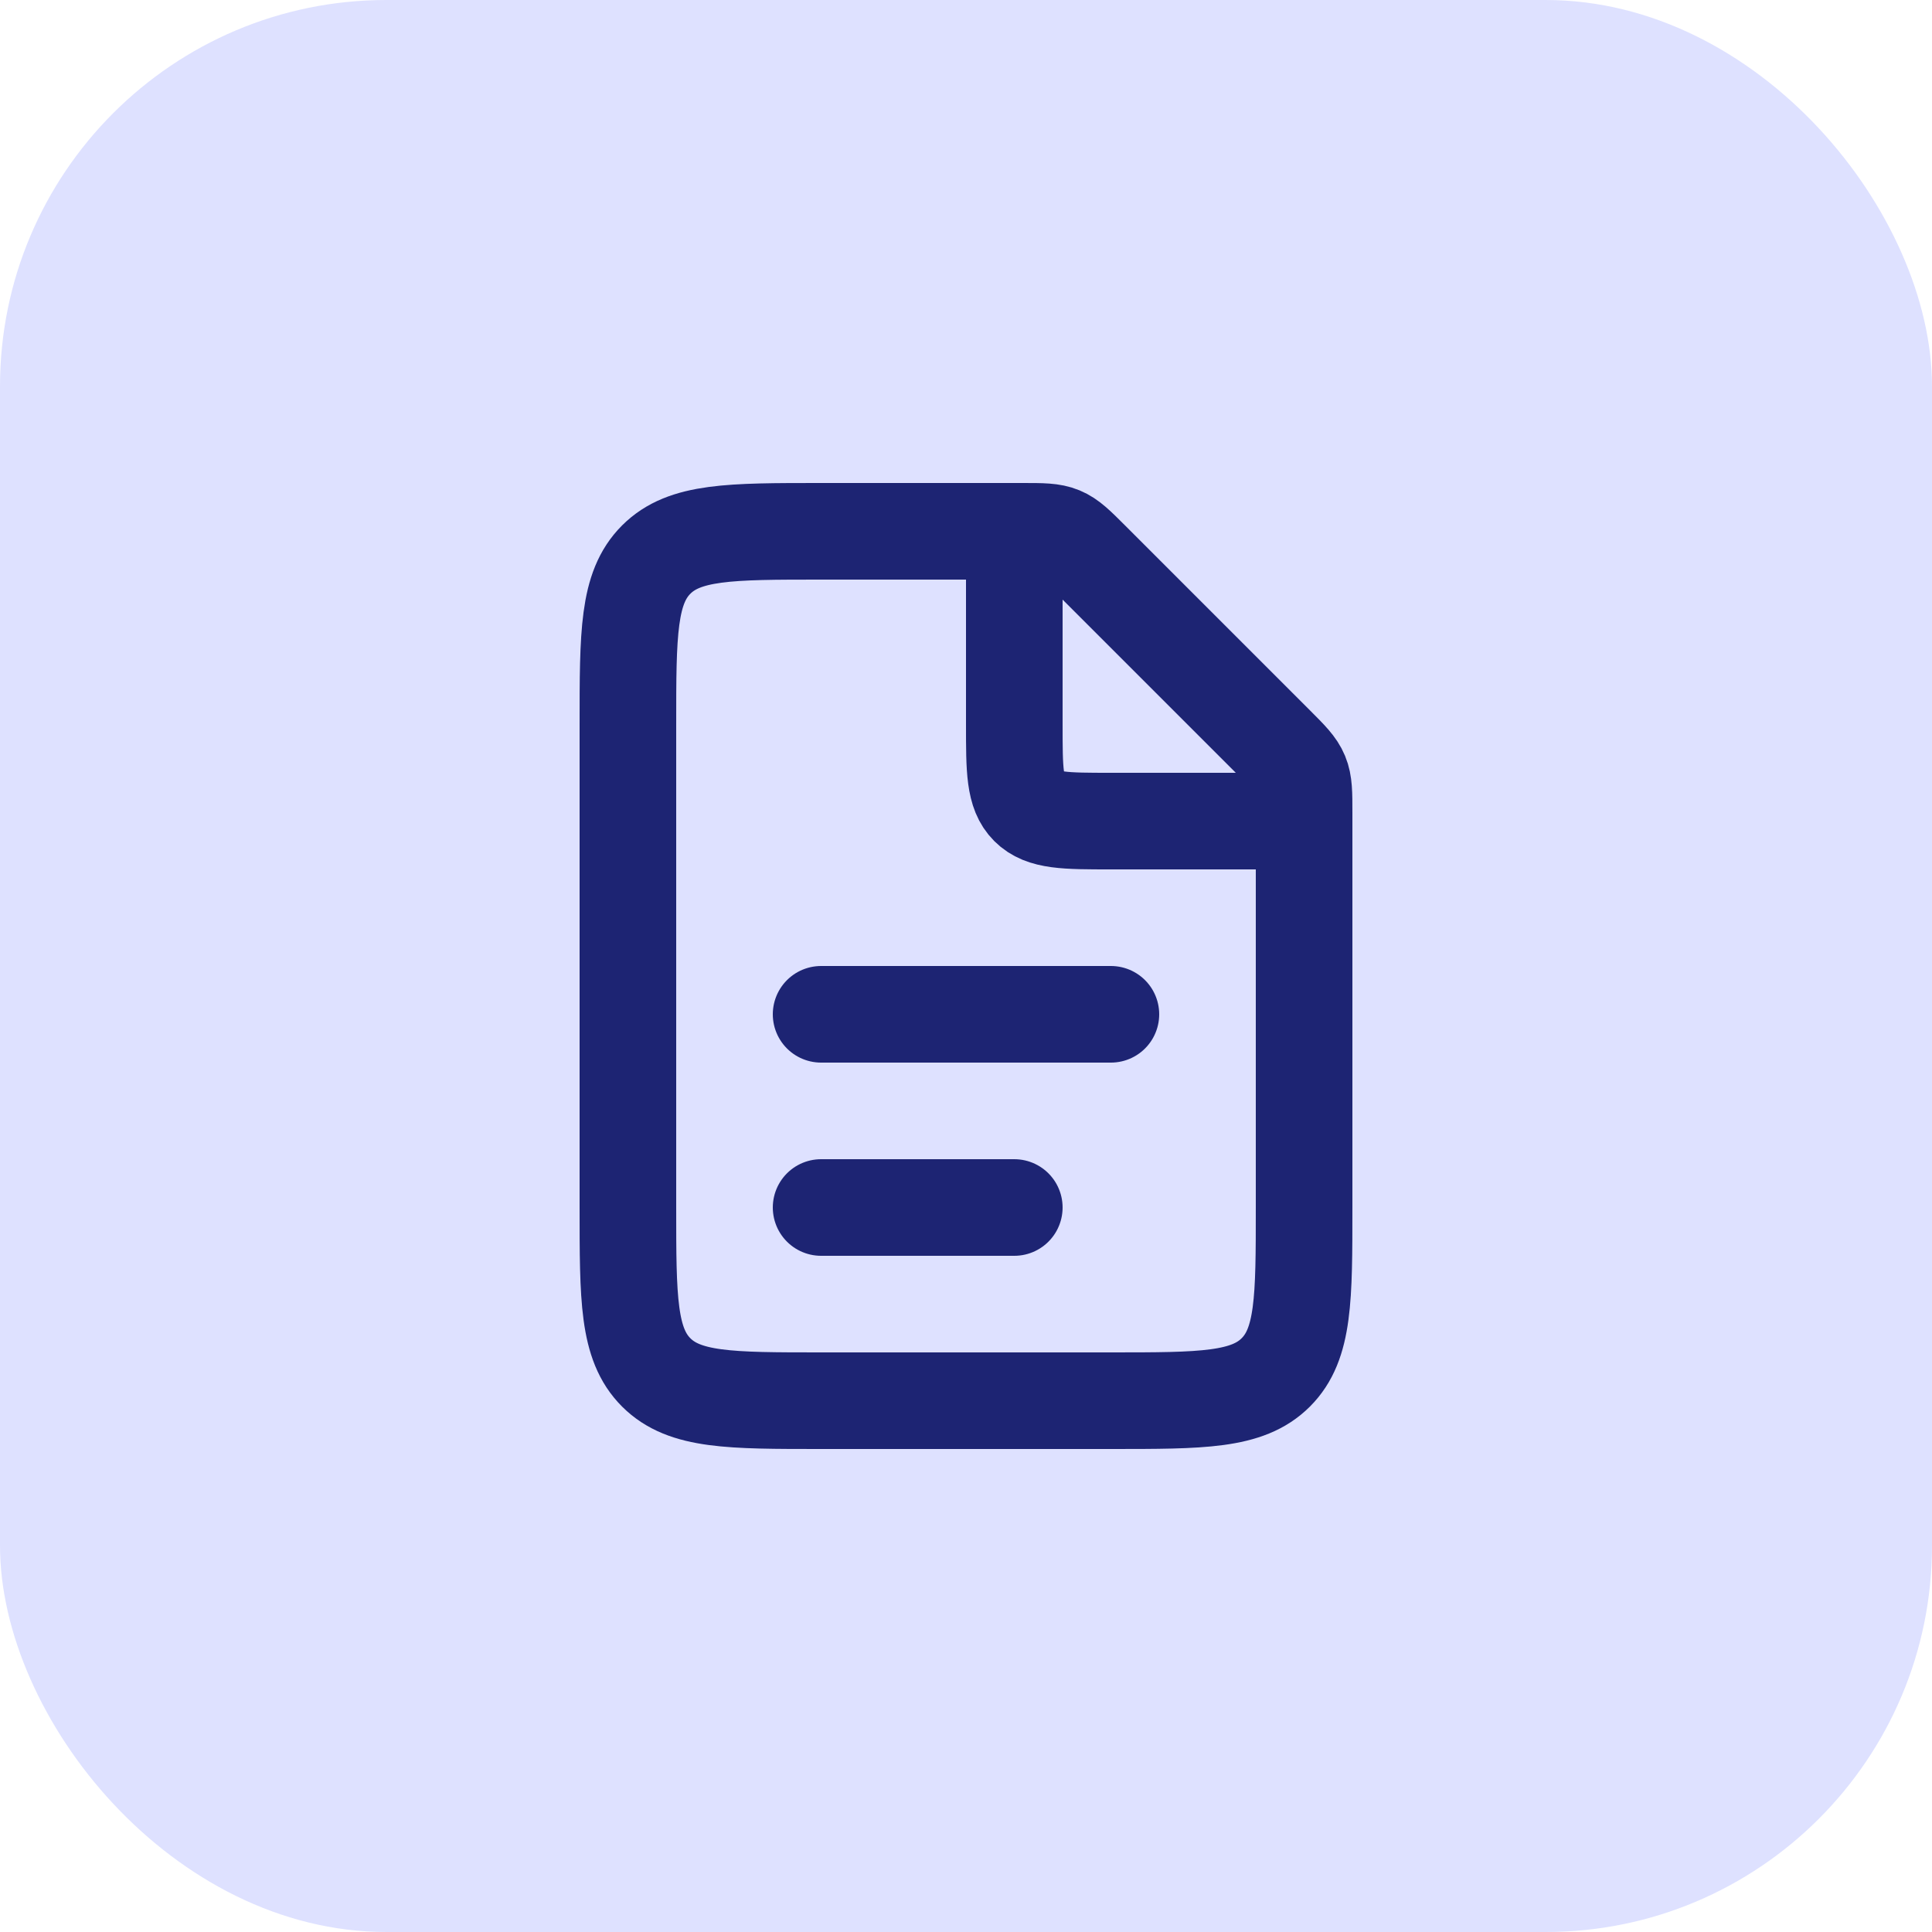 <svg width="40" height="40" viewBox="0 0 40 40" fill="none" xmlns="http://www.w3.org/2000/svg">
<rect width="40" height="40" rx="8" fill="#DEE1FF"/>
<path d="M21.172 11H17C15.114 11 14.172 11 13.586 11.586C13 12.172 13 13.114 13 15V25C13 26.886 13 27.828 13.586 28.414C14.172 29 15.114 29 17 29H23C24.886 29 25.828 29 26.414 28.414C27 27.828 27 26.886 27 25V16.828C27 16.42 27 16.215 26.924 16.032C26.848 15.848 26.703 15.703 26.414 15.414L22.586 11.586C22.297 11.297 22.152 11.152 21.968 11.076C21.785 11 21.58 11 21.172 11Z" stroke="#1D2473" stroke-width="2"/>
<path d="M17 21L23 21" stroke="#1D2473" stroke-width="2" stroke-linecap="round"/>
<path d="M17 25L21 25" stroke="#1D2473" stroke-width="2" stroke-linecap="round"/>
<path d="M21 11V15C21 15.943 21 16.414 21.293 16.707C21.586 17 22.057 17 23 17H27" stroke="#1D2473" stroke-width="2"/>
</svg>
